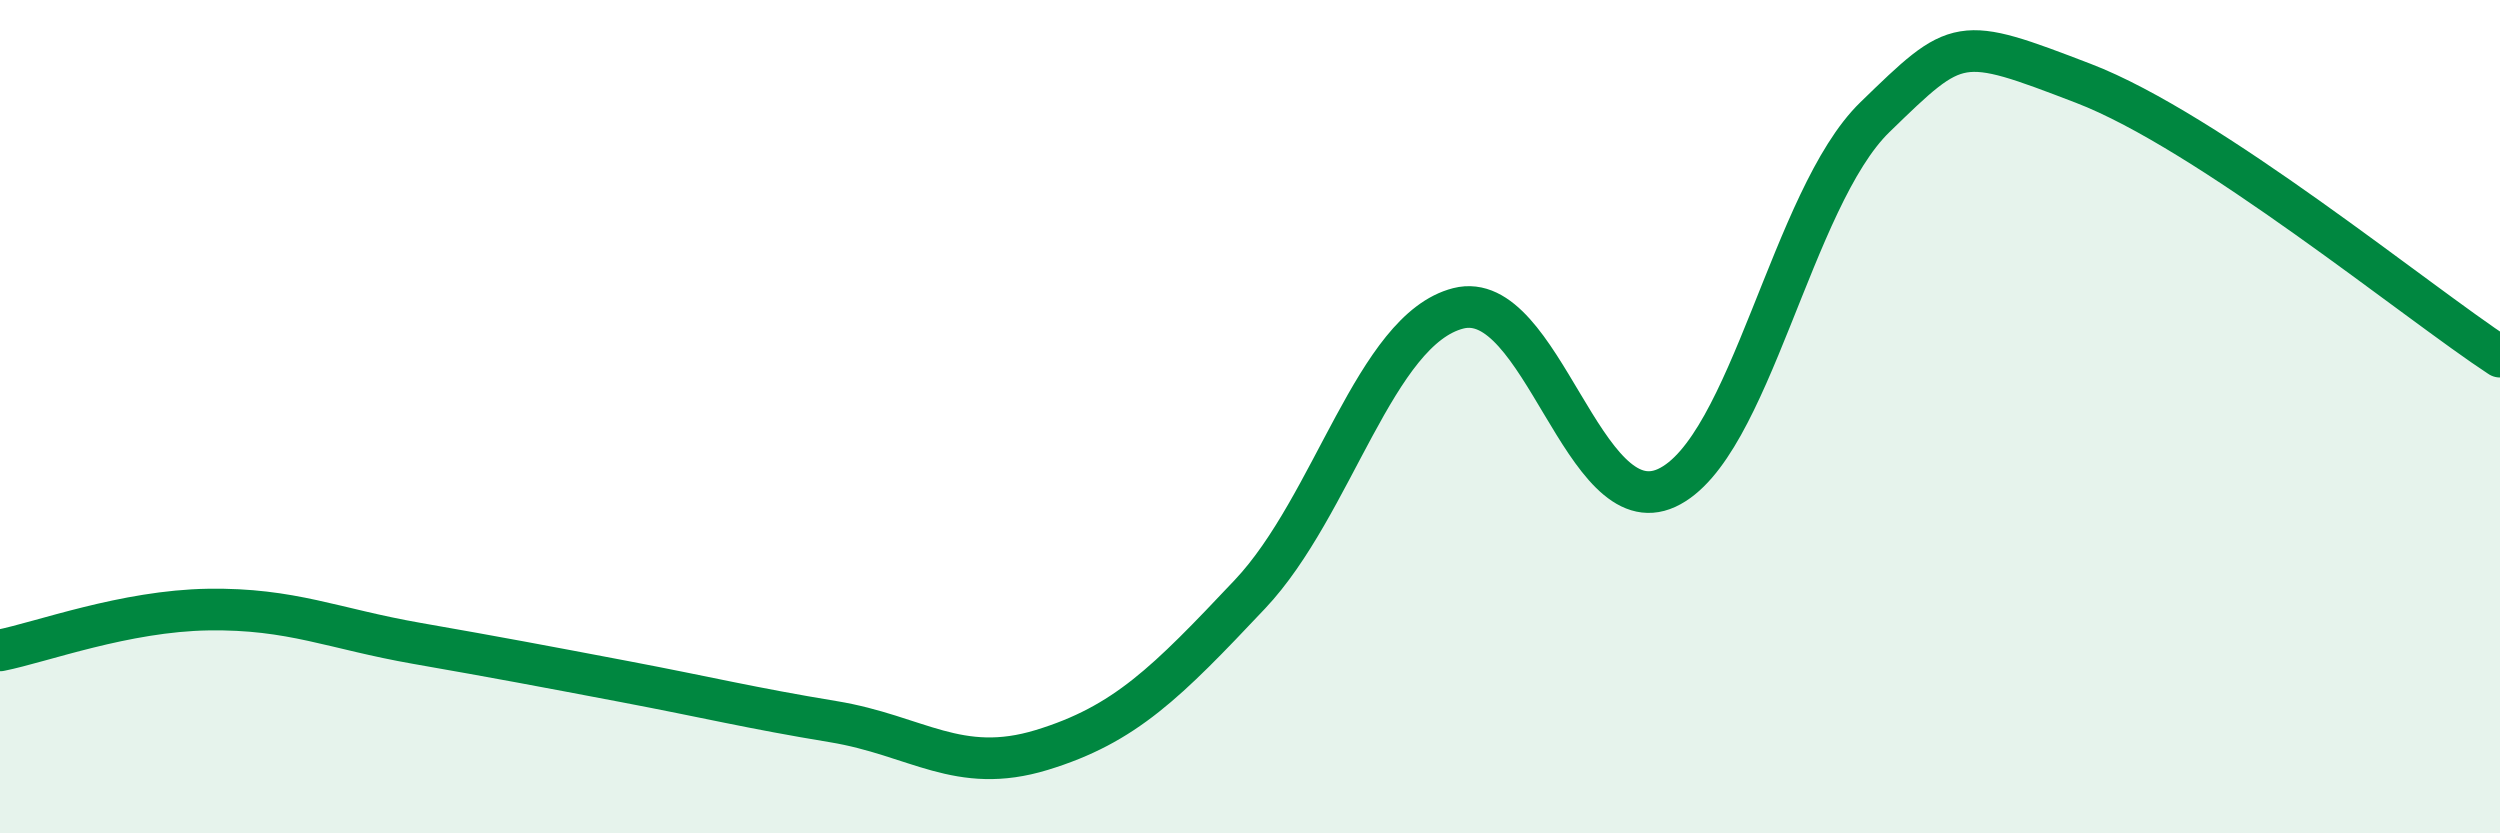 
    <svg width="60" height="20" viewBox="0 0 60 20" xmlns="http://www.w3.org/2000/svg">
      <path
        d="M 0,15.61 C 1,15.41 3,14.66 5,14.63 C 7,14.6 8,15.09 10,15.44 C 12,15.79 13,15.98 15,16.36 C 17,16.74 18,16.99 20,17.32 C 22,17.65 23,18.61 25,18 C 27,17.39 28,16.38 30,14.26 C 32,12.14 33,7.91 35,7.4 C 37,6.89 38,12.63 40,11.71 C 42,10.79 43,4.75 45,2.81 C 47,0.87 47,0.85 50,2 C 53,3.15 58,7.25 60,8.56L60 20L0 20Z"
        fill="#008740"
        opacity="0.1"
        stroke-linecap="round"
        stroke-linejoin="round"
      />
      <path
        d="M 0,15.61 C 1,15.41 3,14.66 5,14.63 C 7,14.6 8,15.09 10,15.44 C 12,15.79 13,15.98 15,16.36 C 17,16.74 18,16.99 20,17.32 C 22,17.65 23,18.61 25,18 C 27,17.39 28,16.38 30,14.26 C 32,12.14 33,7.91 35,7.4 C 37,6.89 38,12.63 40,11.71 C 42,10.79 43,4.75 45,2.81 C 47,0.87 47,0.85 50,2 C 53,3.15 58,7.25 60,8.56"
        stroke="#008740"
        stroke-width="1"
        fill="none"
        stroke-linecap="round"
        stroke-linejoin="round"
      />
    </svg>
  